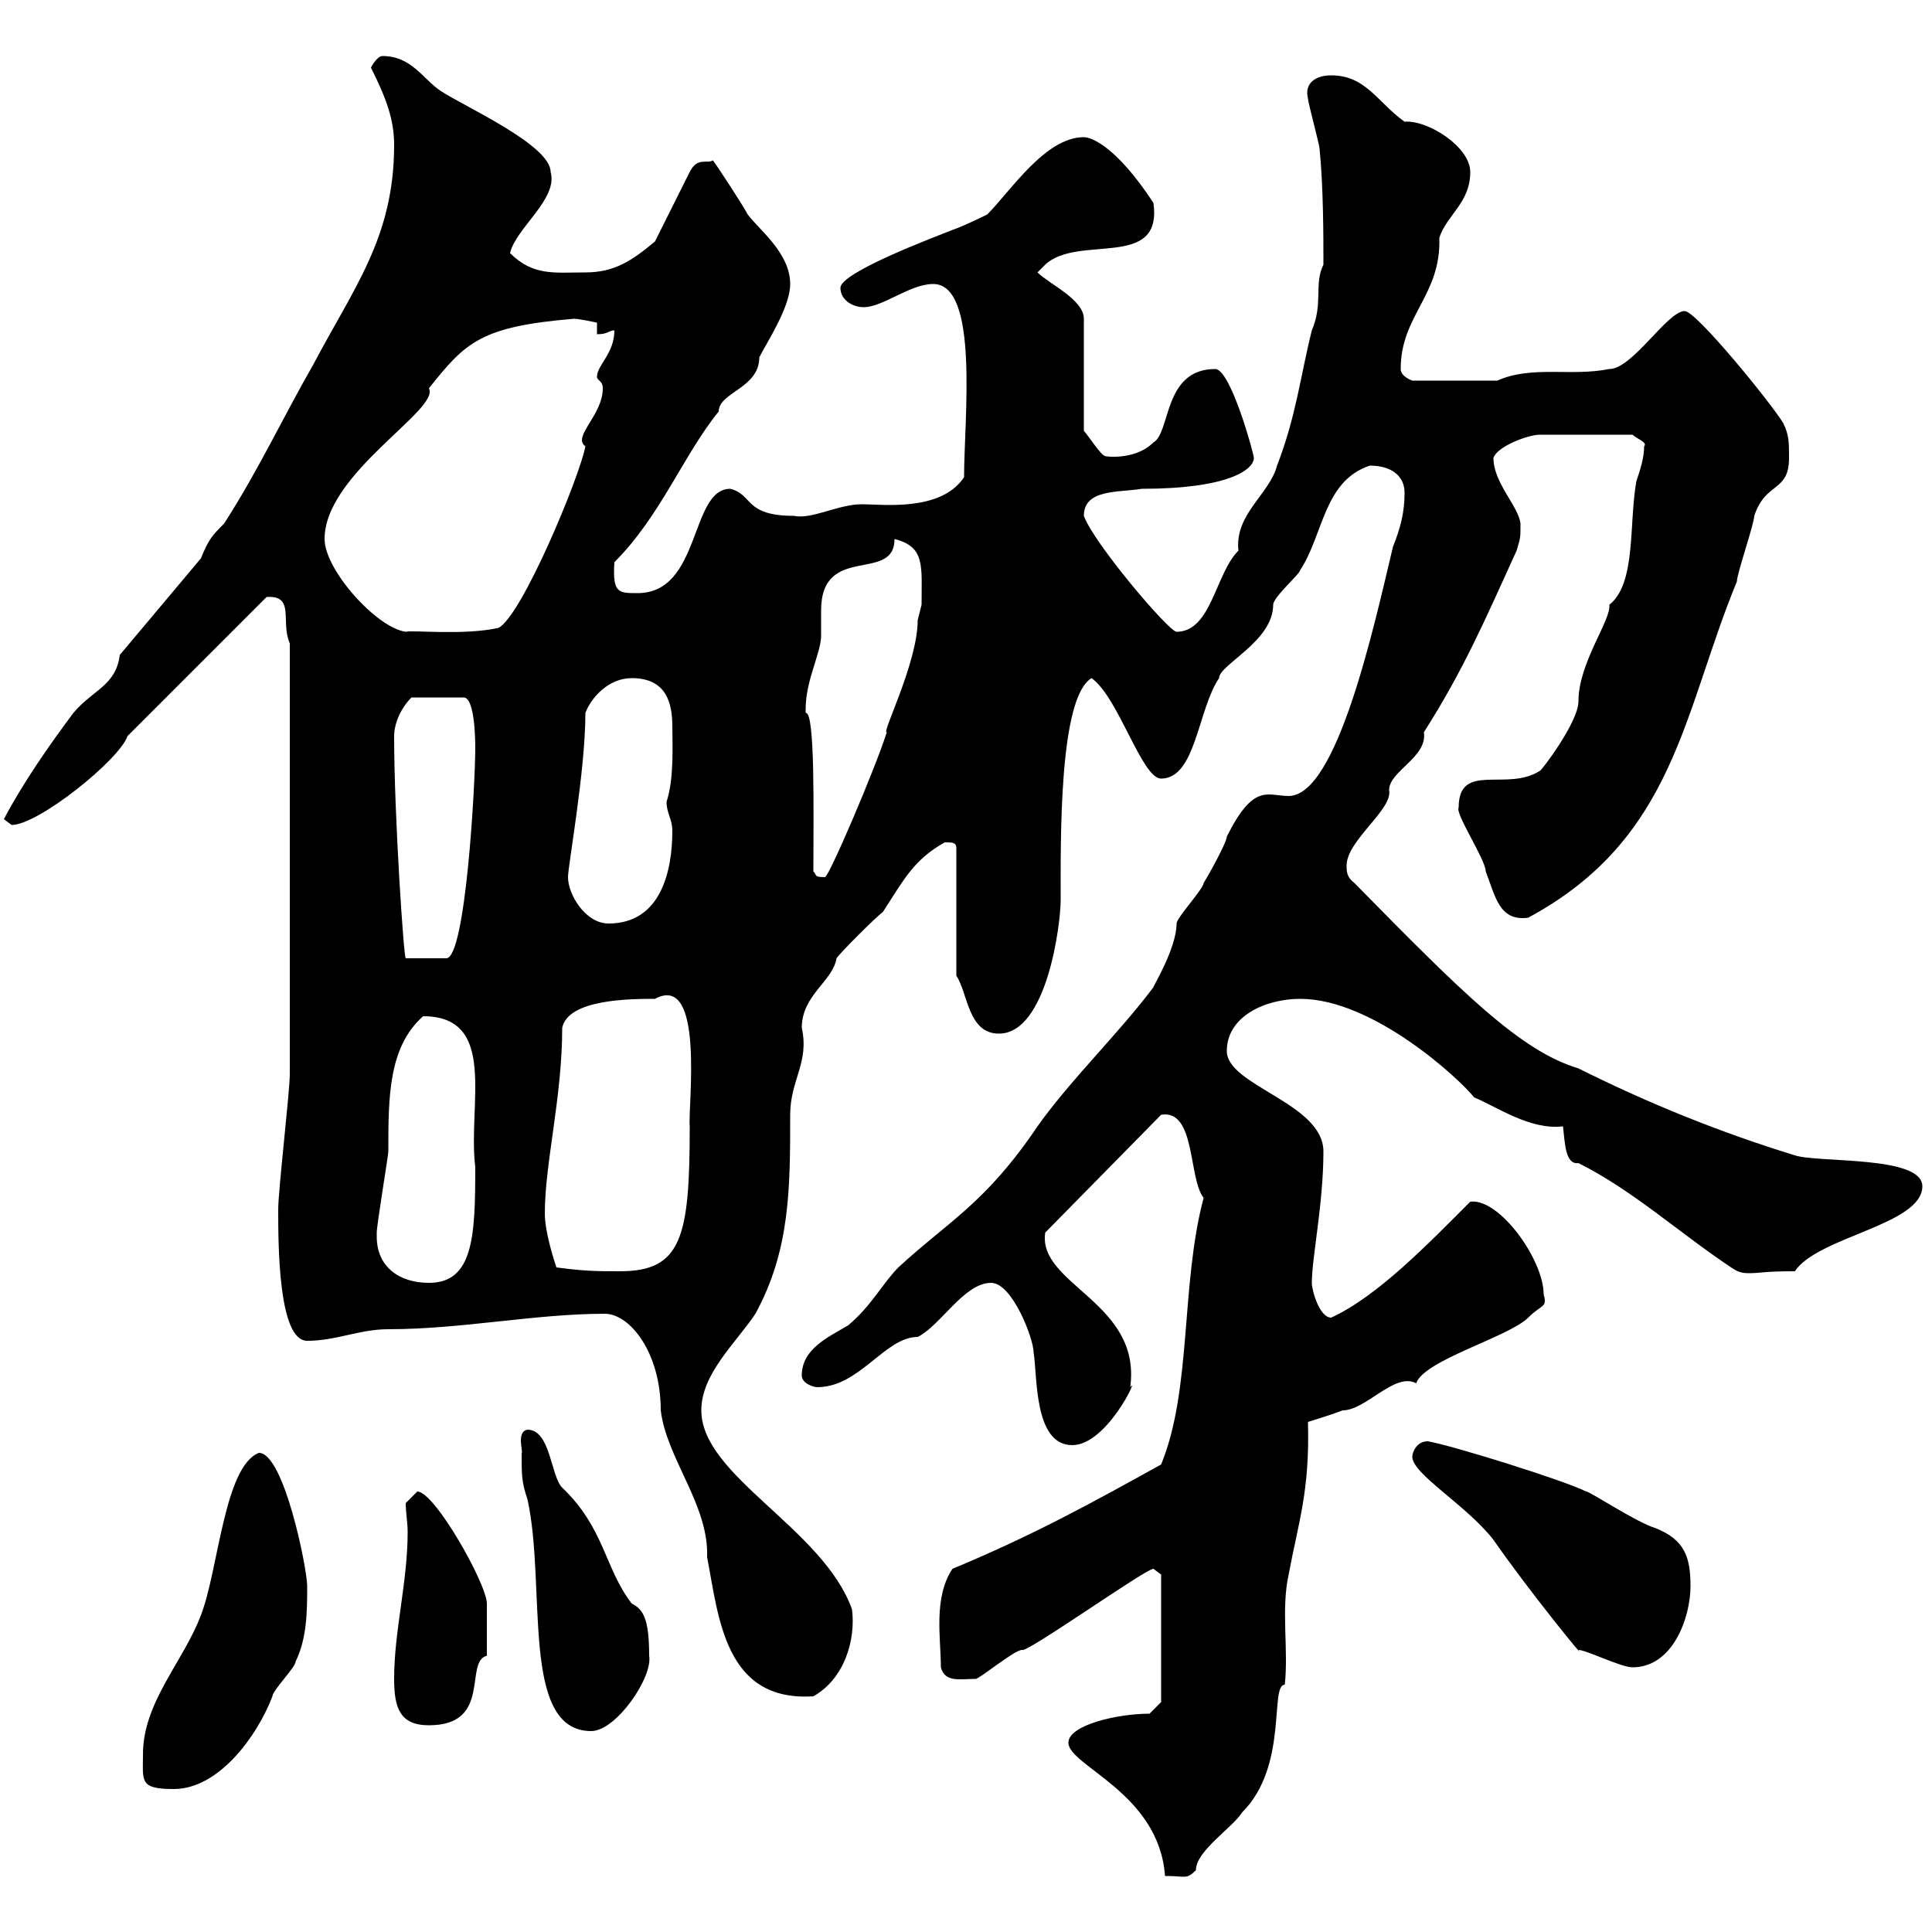 <svg xmlns="http://www.w3.org/2000/svg" xmlns:xlink="http://www.w3.org/1999/xlink" width="300" height="300"><path d="M165.90 270.60C165.90 274.20 180 278.40 180.90 291.30C184.20 291.30 184.20 291.90 185.70 290.40C185.70 287.40 191.40 283.80 192.90 281.40C200.10 274.20 197.10 261.60 199.50 261.60C200.10 256.20 198.90 249.90 200.10 244.50C201.60 236.40 203.40 231.60 203.10 220.80C204 220.50 206.10 219.90 208.50 219C212.10 219 216.60 213 219.90 214.80C221.10 211.20 234.30 207.60 237.30 204.60C239.40 202.50 240.30 203.10 239.70 201C239.70 195.60 232.80 186 228.30 186.60C221.70 193.20 213.90 201.30 206.70 204.60C204.90 204.60 203.70 200.40 203.70 199.20C203.70 195.30 205.50 186.90 205.50 178.80C205.50 171.30 190.50 168.60 190.50 163.20C190.50 157.80 196.50 155.10 201.90 155.10C213.30 155.10 226.80 167.70 228.90 170.40C232.50 171.90 237.60 175.50 242.70 174.90C243 177.30 243 180.90 245.10 180.60C253.50 184.80 260.70 191.40 268.80 196.80C269.70 197.40 270.30 197.70 271.50 197.70C273.60 197.70 273.60 197.40 278.70 197.40C282.30 192 298.50 190.20 298.50 184.20C298.50 179.40 282.30 180.60 278.70 179.40C267 175.80 255.90 171.30 245.10 165.90C236.10 163.20 227.10 154.20 210.30 137.10C209.10 136.20 209.10 135.30 209.10 134.40C209.10 130.50 216.30 125.70 215.70 122.70C215.70 119.70 221.70 117.60 221.10 113.70C227.40 103.80 230.70 96 235.50 85.50C236.10 83.40 236.10 83.70 236.10 81.30C235.80 78.60 231.90 75 231.90 71.10C232.50 69.30 237.30 67.50 239.10 67.50L253.50 67.50C254.10 68.10 255.90 68.70 255.30 69.30C255.30 71.10 254.70 72.90 254.10 74.70C252.90 81.30 254.10 90.60 249.90 93.90C250.20 96.30 245.10 102.90 245.10 108.90C245.10 112.20 239.10 120 239.10 119.70C234 123 226.50 118.20 226.50 125.40C225.90 126.30 230.70 133.50 230.70 135.30C232.20 139.20 232.80 143.10 237.30 142.50C260.10 130.20 261.30 110.70 269.70 90.30C269.70 89.10 272.40 81.30 272.40 80.10C274.20 74.70 277.80 76.50 277.80 71.10C277.80 68.70 277.80 67.50 276.90 65.70C275.10 62.70 263.40 48.30 261.60 48.30C258.90 48.30 253.50 57.30 249.90 57.30C243.90 58.50 237.90 56.70 232.50 59.10L219.30 59.10C219.30 59.10 217.50 58.50 217.50 57.30C217.50 48.90 223.80 45.90 223.50 36.90C224.70 33.30 228.30 31.50 228.30 26.70C228.30 22.80 221.70 18.60 218.10 18.90C213.90 15.90 212.10 11.70 206.70 11.70C204.30 11.70 202.50 12.90 203.10 15.30C203.10 15.90 204.90 22.50 204.90 23.10C205.50 29.10 205.50 36.60 205.50 41.10C204 44.10 205.50 47.10 203.70 51.30C201.90 58.50 201.30 64.50 198.30 72.30C197.10 76.80 191.70 79.80 192.30 85.50C188.70 89.10 188.10 98.10 182.70 98.10C181.50 98.10 169.80 84.30 168.30 80.10C168.30 75.90 173.70 76.50 177.30 75.90C190.80 75.90 194.70 72.90 194.70 71.10C194.70 70.50 191.10 57.30 188.70 57.30C180.60 57.30 181.80 67.20 179.10 68.70C176.10 71.70 171 70.80 171.60 70.80C171 70.80 168.90 67.50 168.30 66.90L168.30 49.50C168.30 46.50 162.90 44.10 161.10 42.30C161.10 42.30 162.30 41.10 162.30 41.10C167.40 36.30 180.60 42 179.10 31.50C173.40 22.80 169.50 21.30 168.30 21.30C162.30 21.30 156.90 29.70 153.30 33.30C153.30 33.30 149.70 35.10 147.90 35.70C144.90 36.90 130.50 42.30 130.50 44.70C130.50 46.50 132.30 47.70 134.10 47.70C137.10 47.70 141.30 44.10 144.90 44.10C152.10 44.10 149.70 65.10 149.70 74.10C146.10 79.50 137.10 78.30 133.80 78.30C130.20 78.30 126 80.70 123.30 80.10C115.50 80.10 117 76.80 113.40 75.90C107.10 75.90 108.90 92.10 99 92.10C96 92.10 95.10 92.10 95.40 87.30C102.60 80.10 106.20 70.50 111.60 63.90C111.60 60.90 117.90 60.30 117.90 55.50C119.10 53.10 122.70 47.70 122.70 44.10C122.70 39.30 117.90 35.70 116.10 33.30C115.50 32.10 111.60 26.10 110.70 24.90C109.80 25.50 108.30 24.30 107.10 26.70C106.20 28.50 102.60 35.70 101.70 37.50C98.10 40.50 95.40 42.30 90.90 42.30C86.10 42.30 82.80 42.90 79.20 39.30C80.10 35.40 86.70 30.90 85.50 26.70C85.50 22.50 72 16.50 68.40 14.10C65.70 12.30 63.90 8.70 59.40 8.70C58.50 8.70 57.60 10.50 57.60 10.50C60 15.30 61.20 18.60 61.20 22.50C61.20 36.90 54.90 44.70 48.60 56.70C44.10 64.50 40.20 72.90 34.80 81.30C33 83.10 32.40 83.70 31.20 86.70L18.60 101.70C18 106.50 14.40 107.10 11.40 110.70C7.80 115.50 3.60 121.50 0.60 127.20C0.60 127.20 1.80 128.10 1.80 128.10C6 128.10 18.60 117.90 19.80 114.30L41.40 92.70C45.90 92.40 43.50 96.60 45 99.90L45 166.80C45 169.50 43.20 184.80 43.20 187.80C43.20 193.20 43.20 208.20 47.70 208.20C52.20 208.20 55.80 206.40 60.30 206.40C71.70 206.40 83.10 204 93.90 204C97.80 204 102.60 210 102.60 219C103.50 226.50 110.10 233.70 109.80 241.80C111.60 251.10 112.50 264.30 126.30 263.40C131.10 260.70 132.90 254.70 132.30 249.90C127.80 237.30 108.90 229.20 108.90 219C108.90 213.30 114.30 208.50 117.30 204C122.70 194.10 122.70 184.50 122.70 173.10C122.70 167.70 125.70 165 124.50 159.60C124.50 154.50 129.30 152.40 129.90 148.80C130.50 147.90 135.90 142.50 137.10 141.60C140.40 136.50 141.90 133.50 146.70 130.80C147.90 130.80 148.50 130.80 148.50 131.70L148.50 151.50C150.30 154.20 150.30 160.50 155.10 160.50C162.60 160.50 164.70 143.40 164.70 139.80C164.70 130.50 164.40 108.30 169.50 105.30C173.70 108.30 177.30 120.90 180.30 120.90C185.70 120.90 186 110.10 189.30 105.30C189.30 103.20 197.70 99.60 197.70 93.90C197.70 92.70 201.90 89.10 201.90 88.50C205.50 83.10 205.50 74.70 212.70 72.30C216.30 72.30 218.10 74.10 218.10 76.50C218.10 79.50 217.50 81.90 216.30 84.90C213.30 97.50 207.60 123.60 200.10 123.60C196.80 123.60 194.70 121.50 190.50 129.90C190.50 130.80 187.50 136.20 186.90 137.10C186.90 138 182.70 142.50 182.70 143.40C182.70 147.30 178.80 153.60 179.10 153.30C173.70 160.50 166.20 167.70 161.10 174.90C153 186.90 147.30 189.60 139.50 196.80C137.10 199.20 135.30 202.80 131.70 205.80C128.70 207.60 124.50 209.40 124.50 213.60C124.50 214.80 126.30 215.40 126.90 215.40C133.50 215.40 137.40 207.60 142.50 207.60C146.10 205.80 149.70 199.20 153.90 199.20C157.20 199.20 160.50 207.90 160.50 210C161.10 213.60 160.50 224.40 166.50 224.40C171.90 224.40 177 213.30 175.50 215.40C177.30 202.20 161.10 199.50 162.30 191.40L180.30 173.10C185.70 172.20 184.50 183 186.90 186C183.30 199.50 185.10 215.70 180.30 227.40C169.50 233.40 160.20 238.50 147.90 243.60C144.90 248.10 146.10 254.40 146.10 258.90C146.70 261.30 149.10 260.70 151.50 260.70C152.10 260.70 157.50 256.20 158.70 256.20C159.30 256.80 177.90 243.60 179.10 243.60C179.10 243.60 180.30 244.50 180.30 244.50L180.30 264.30L178.50 266.10C173.40 266.10 165.90 267.90 165.90 270.60ZM22.20 272.40C22.20 276.60 21.60 277.80 27 277.80C33.90 277.80 39.90 269.70 42.30 263.40C42.30 262.50 45.90 258.90 45.90 258C47.70 254.40 47.70 249.90 47.70 246.30C47.70 243.60 44.10 225.60 40.20 225.60C34.80 227.70 33.90 243.90 31.20 250.80C28.50 258 22.20 264.30 22.20 272.40ZM81 225.60C81 229.20 81 230.10 81.90 232.80C84.90 246.30 80.70 268.80 91.80 268.80C95.70 268.80 101.40 260.40 100.80 257.10C100.80 251.40 99.90 249.90 98.10 249C93.90 243.60 93.90 237.30 87.30 231C85.50 229.20 85.50 222 81.90 222C80.10 222.30 81.30 225.60 81 225.60ZM61.20 260.70C61.20 265.20 62.10 267.90 66.60 267.90C76.50 267.90 72 258 75.60 257.10C75.60 254.40 75.60 250.80 75.60 249C75.60 246 67.50 231.60 64.80 231.60C64.80 231.60 63 233.40 63 233.40C63 234.90 63.30 236.40 63.30 237.90C63.30 245.70 61.20 253.20 61.20 260.70ZM219.30 226.20C219.30 228.90 227.70 233.70 231.90 239.10C237.30 246.90 246.60 258.30 245.10 256.20C246.30 256.20 251.70 258.90 253.50 258.90C259.80 258.90 262.50 251.10 262.50 246.30C262.50 241.80 261.60 239.10 257.10 237.30C254.10 236.40 246.90 231.60 246.30 231.60C242.70 229.80 225.30 224.40 221.70 223.80C219.90 223.80 219.30 225.60 219.30 226.20ZM58.50 192C58.50 191.40 58.50 191.40 58.50 191.40C58.50 190.20 60.30 179.40 60.30 178.80C60.30 170.40 60.30 162.60 65.70 157.80C77.40 157.80 72.60 171.60 73.80 181.20C73.80 192 73.50 199.20 66.60 199.20C62.10 199.20 58.50 196.80 58.50 192ZM86.40 196.80C86.10 195.90 84.60 191.40 84.60 188.40C84.60 180.60 87.30 170.40 87.30 159.60C88.20 155.10 98.10 155.10 101.70 155.10C109.50 150.90 106.80 171.90 107.10 174.90C107.10 192 105.90 197.40 96.30 197.40C92.70 197.40 90.90 197.40 86.40 196.80ZM61.20 114.30C61.20 112.50 62.10 110.10 63.90 108.30L72 108.30C73.80 108.30 73.80 115.50 73.80 116.10C73.80 121.80 72.30 148.80 69.30 148.80L63 148.80C62.70 148.80 61.20 126.60 61.20 114.30ZM88.20 136.20C88.20 134.40 90.90 119.70 90.90 110.70C91.80 108.30 94.50 105.30 98.10 105.30C103.50 105.30 104.40 109.20 104.40 112.80C104.40 115.50 104.70 120.90 103.50 124.50C103.50 126.30 104.40 127.20 104.40 129C104.40 135.30 102.60 143.40 94.50 143.40C90.90 143.40 88.20 138.90 88.20 136.20ZM126.30 135.30C126.30 126.30 126.60 110.40 125.10 110.70C125.10 110.70 125.10 110.70 125.10 110.10C125.10 105.60 127.50 101.40 127.50 98.70C127.50 97.50 127.50 96 127.50 94.80C127.50 84.30 138.90 90.60 138.90 83.70C143.70 84.90 143.10 87.90 143.10 93.90C143.10 93.90 142.50 96.30 142.50 96.30C142.50 102.90 136.80 114 137.70 113.70C135.90 119.40 128.70 136.20 128.10 136.20C126.30 136.20 126.90 135.90 126.30 135.30ZM50.40 83.70C50.40 73.50 68.40 63.60 66.60 60.30C72.30 53.10 74.70 50.70 89.10 49.50C90 49.50 92.70 50.10 92.70 50.10L92.70 51.90C94.50 51.90 94.50 51.30 95.40 51.30C95.40 54.90 92.70 56.70 92.70 58.50C92.70 59.10 93.60 59.10 93.60 60.30C93.60 64.50 88.80 67.80 90.90 69.30C90 74.10 81 95.70 77.40 97.50C72 98.70 63.90 97.80 63 98.10C58.50 97.50 50.40 88.50 50.40 83.70Z"/></svg>